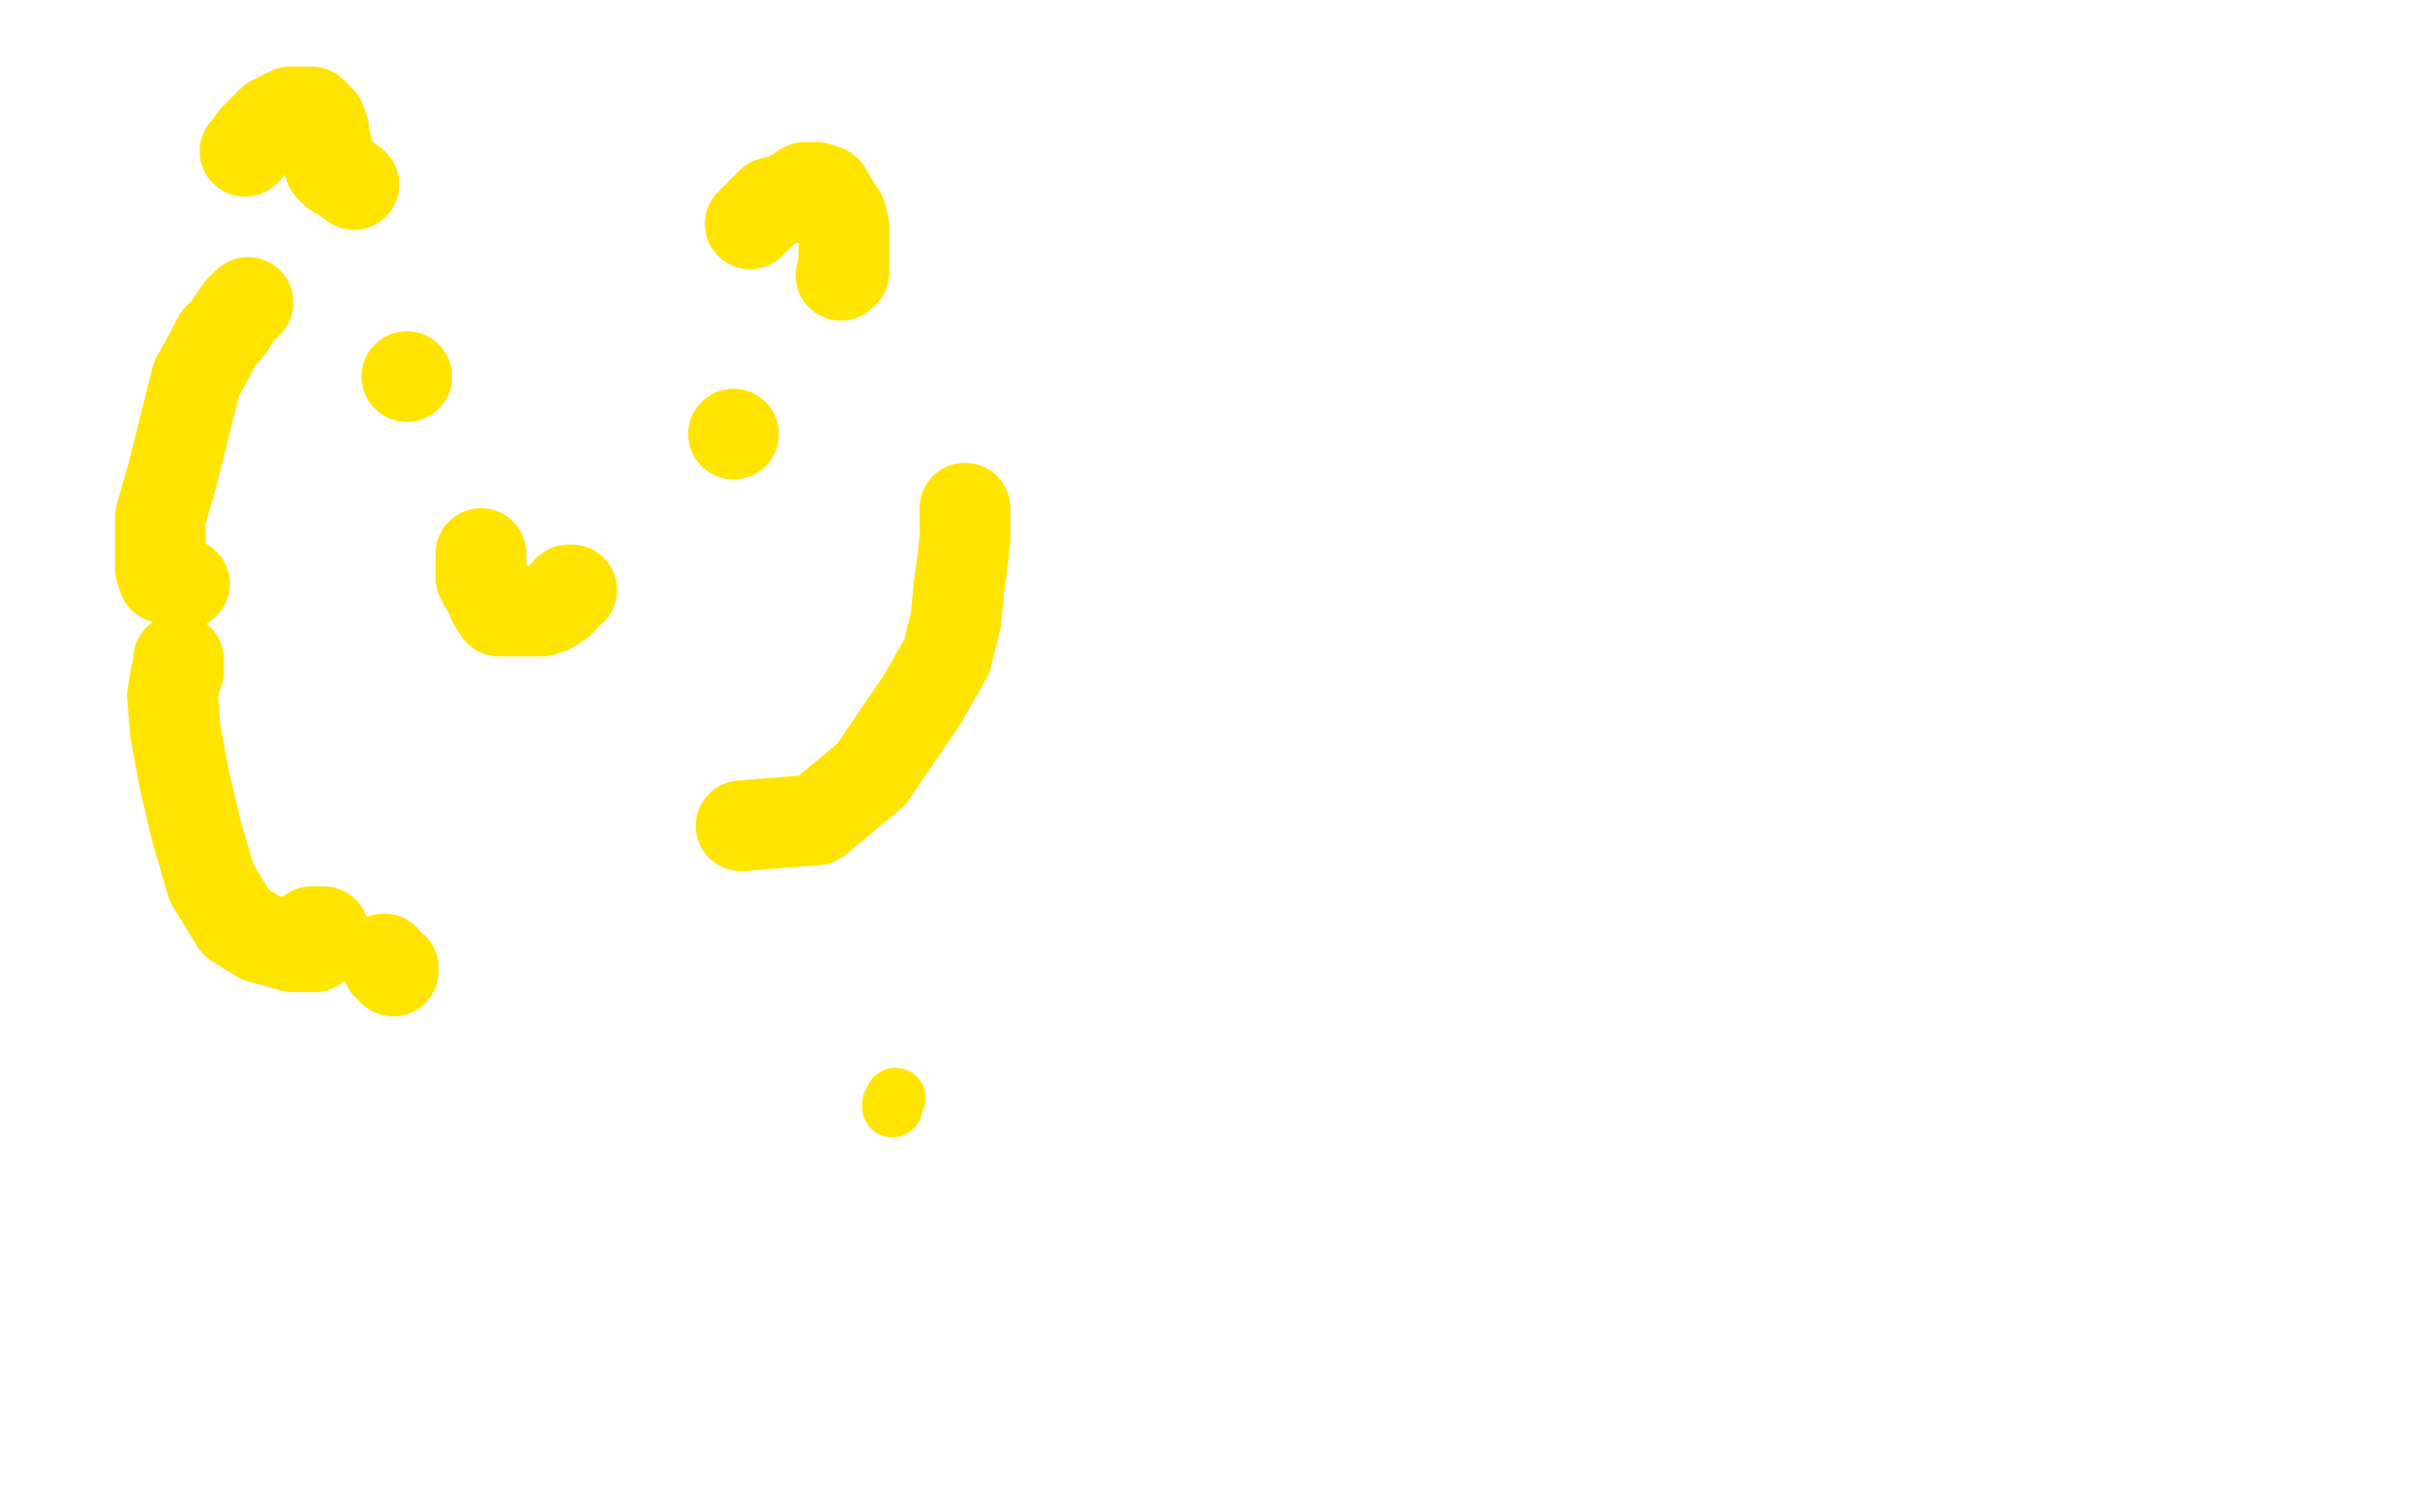 <?xml version="1.0" standalone="no"?>
<!DOCTYPE svg PUBLIC "-//W3C//DTD SVG 1.1//EN"
"http://www.w3.org/Graphics/SVG/1.1/DTD/svg11.dtd">

<svg width="800" height="500" version="1.1" xmlns="http://www.w3.org/2000/svg" xmlns:xlink="http://www.w3.org/1999/xlink" style="stroke-antialiasing: false"><desc>This SVG has been created on https://colorillo.com/</desc><rect x='0' y='0' width='800' height='500' style='fill: rgb(255,255,255); stroke-width:0' /><polyline points="296,363 295,365 295,365 295,366 295,366" style="fill: none; stroke: #ffe400; stroke-width: 20; stroke-linejoin: round; stroke-linecap: round; stroke-antialiasing: false; stroke-antialias: 0; opacity: 1.0"/>
<circle cx="134.5" cy="124.5" r="15" style="fill: #ffe400; stroke-antialiasing: false; stroke-antialias: 0; opacity: 1.0"/>
<circle cx="242.5" cy="143.5" r="15" style="fill: #ffe400; stroke-antialiasing: false; stroke-antialias: 0; opacity: 1.0"/>
<polyline points="159,183 159,184 159,184 159,185 159,185 159,187 159,187 159,189 159,189 159,191 159,191 160,193 160,193 162,196 162,196 163,199 164,200 165,201 165,202 167,202 168,202 169,202 172,202 174,202 176,202 177,202 179,202 182,201 184,199 185,199 186,198 187,196 188,195 189,195" style="fill: none; stroke: #ffe400; stroke-width: 30; stroke-linejoin: round; stroke-linecap: round; stroke-antialiasing: false; stroke-antialias: 0; opacity: 1.0"/>
<polyline points="81,50 82,49 82,49 84,46 84,46 86,44 86,44 90,40 90,40 94,38 94,38 96,37 96,37 101,37 101,37 103,37 105,39 106,40 107,43 107,46 108,48 108,50 108,52 109,54 109,55 111,57 113,58 117,61" style="fill: none; stroke: #ffe400; stroke-width: 30; stroke-linejoin: round; stroke-linecap: round; stroke-antialiasing: false; stroke-antialias: 0; opacity: 1.0"/>
<polyline points="248,74 250,72 250,72 252,70 252,70 255,67 255,67 259,66 259,66 263,64 263,64 266,62 266,62 269,62 269,62 270,62 273,63 276,68 278,71 279,75 279,80 279,83 279,85 279,87 279,89 279,90 278,91" style="fill: none; stroke: #ffe400; stroke-width: 30; stroke-linejoin: round; stroke-linecap: round; stroke-antialiasing: false; stroke-antialias: 0; opacity: 1.0"/>
<polyline points="82,100 81,101 81,101 79,103 79,103 75,109 75,109 72,112 72,112 69,118 69,118 65,125 65,125 61,141 61,141 57,157 53,171 53,184 53,188 54,191 61,193" style="fill: none; stroke: #ffe400; stroke-width: 30; stroke-linejoin: round; stroke-linecap: round; stroke-antialiasing: false; stroke-antialias: 0; opacity: 1.0"/>
<polyline points="319,168 319,169 319,169 319,172 319,172 319,178 319,178 318,187 318,187 317,194 317,194 316,205 316,205 313,217 313,217 305,231 288,256 270,271 245,273" style="fill: none; stroke: #ffe400; stroke-width: 30; stroke-linejoin: round; stroke-linecap: round; stroke-antialiasing: false; stroke-antialias: 0; opacity: 1.0"/>
<polyline points="59,218 59,220 59,220 59,222 59,222 58,224 58,224 57,230 57,230 58,242 58,242 61,258 61,258 65,275 65,275 70,292 78,305 86,310 97,313 102,313 104,313 104,311 103,310 103,309 103,308 107,308" style="fill: none; stroke: #ffe400; stroke-width: 30; stroke-linejoin: round; stroke-linecap: round; stroke-antialiasing: false; stroke-antialias: 0; opacity: 1.0"/>
<polyline points="128,319 130,320 130,321 128,319 127,317" style="fill: none; stroke: #ffe400; stroke-width: 30; stroke-linejoin: round; stroke-linecap: round; stroke-antialiasing: false; stroke-antialias: 0; opacity: 1.0"/>
</svg>
